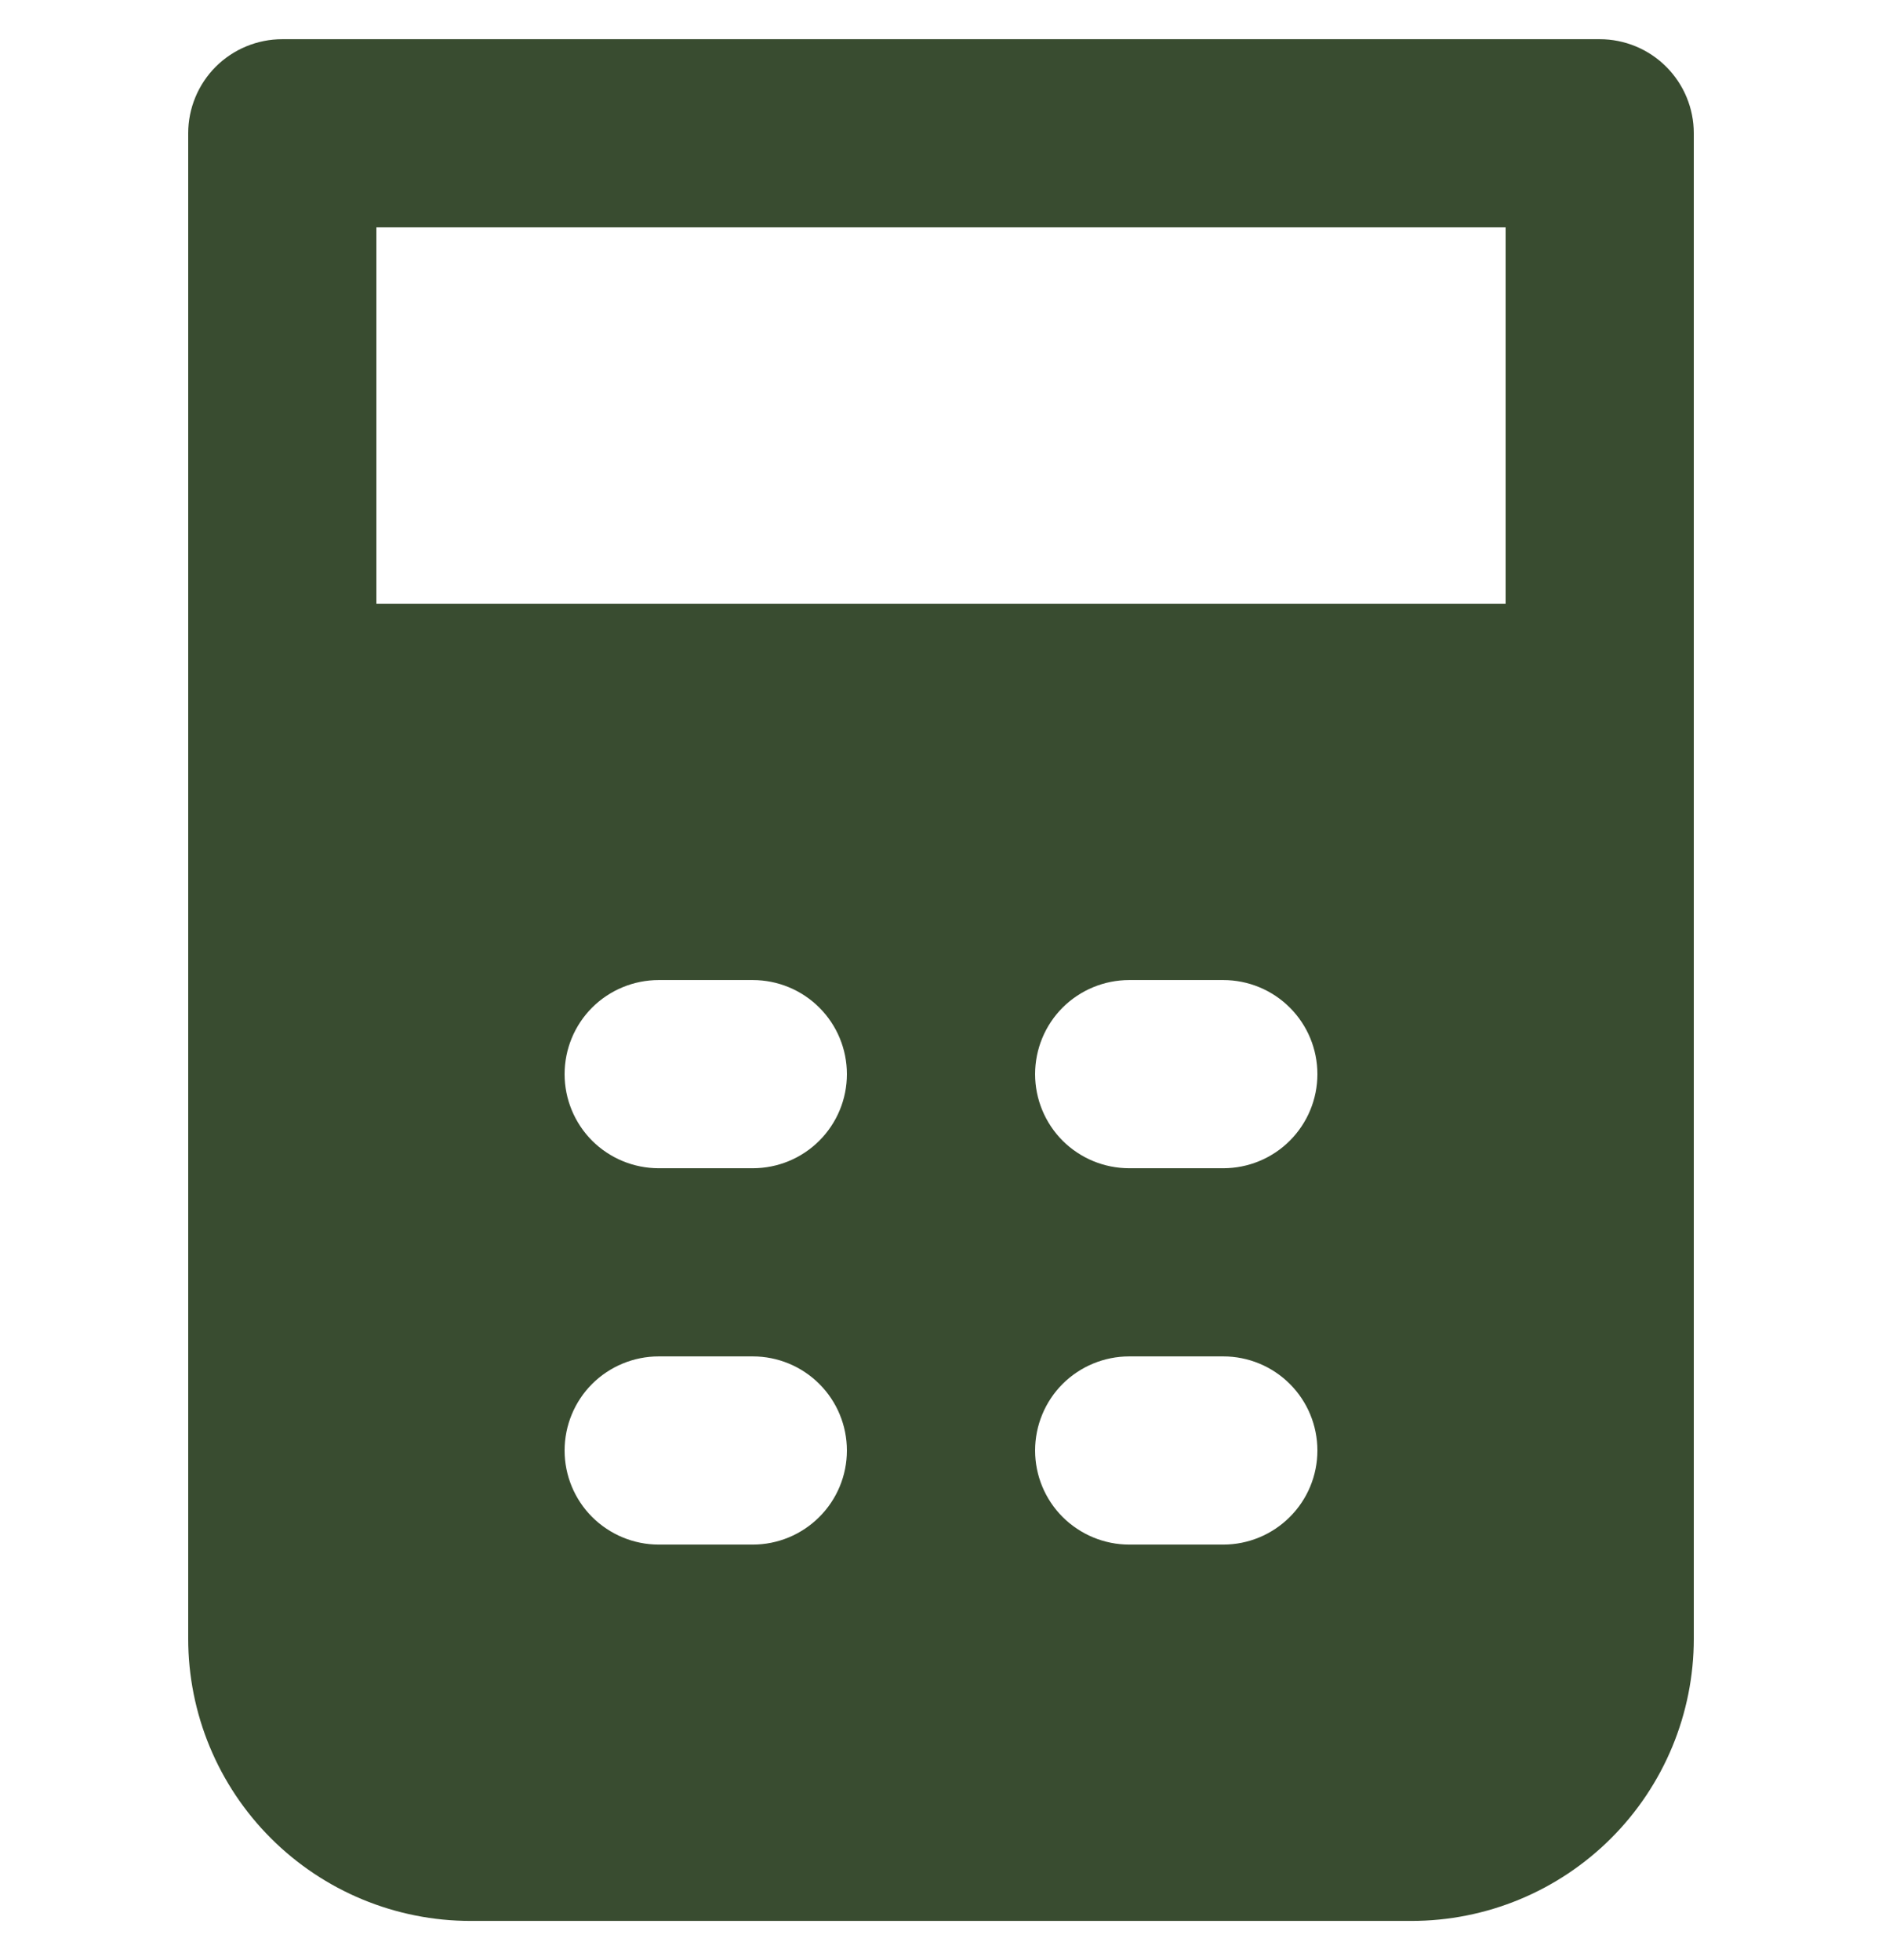 <svg width="24" height="25" viewBox="0 0 24 25" fill="none" xmlns="http://www.w3.org/2000/svg">
<path fill-rule="evenodd" clip-rule="evenodd" d="M2.4 1.7C2.4 1.382 2.526 1.077 2.751 0.851C2.977 0.626 3.282 0.5 3.6 0.5H20.4C20.718 0.5 21.023 0.626 21.248 0.851C21.474 1.077 21.6 1.382 21.6 1.7V20.9C21.6 21.855 21.221 22.77 20.546 23.445C19.87 24.121 18.955 24.5 18 24.5H6C5.045 24.5 4.13 24.121 3.454 23.445C2.779 22.77 2.4 21.855 2.4 20.9V8.9V1.7ZM19.2 2.9V7.7H4.8V2.9H19.2ZM7.2 13.7C7.2 13.382 7.326 13.076 7.551 12.851C7.777 12.626 8.082 12.5 8.4 12.5H9.6C9.918 12.5 10.223 12.626 10.448 12.851C10.674 13.076 10.8 13.382 10.8 13.7C10.8 14.018 10.674 14.323 10.448 14.549C10.223 14.774 9.918 14.9 9.6 14.9H8.4C8.082 14.9 7.777 14.774 7.551 14.549C7.326 14.323 7.2 14.018 7.2 13.7ZM13.2 13.7C13.2 13.382 13.326 13.076 13.551 12.851C13.777 12.626 14.082 12.5 14.4 12.5H15.6C15.918 12.5 16.223 12.626 16.448 12.851C16.674 13.076 16.8 13.382 16.8 13.7C16.8 14.018 16.674 14.323 16.448 14.549C16.223 14.774 15.918 14.9 15.6 14.9H14.4C14.082 14.9 13.777 14.774 13.551 14.549C13.326 14.323 13.2 14.018 13.2 13.7ZM8.4 17.3C8.082 17.3 7.777 17.426 7.551 17.651C7.326 17.876 7.2 18.182 7.2 18.5C7.2 18.818 7.326 19.123 7.551 19.348C7.777 19.573 8.082 19.7 8.4 19.7H9.6C9.918 19.7 10.223 19.573 10.448 19.348C10.674 19.123 10.8 18.818 10.8 18.5C10.8 18.182 10.674 17.876 10.448 17.651C10.223 17.426 9.918 17.3 9.6 17.3H8.4ZM13.2 18.5C13.2 18.182 13.326 17.876 13.551 17.651C13.777 17.426 14.082 17.3 14.4 17.3H15.6C15.918 17.3 16.223 17.426 16.448 17.651C16.674 17.876 16.8 18.182 16.8 18.5C16.8 18.818 16.674 19.123 16.448 19.348C16.223 19.573 15.918 19.7 15.6 19.7H14.4C14.082 19.7 13.777 19.573 13.551 19.348C13.326 19.123 13.2 18.818 13.2 18.5Z" fill="#394C30"/>
</svg>
